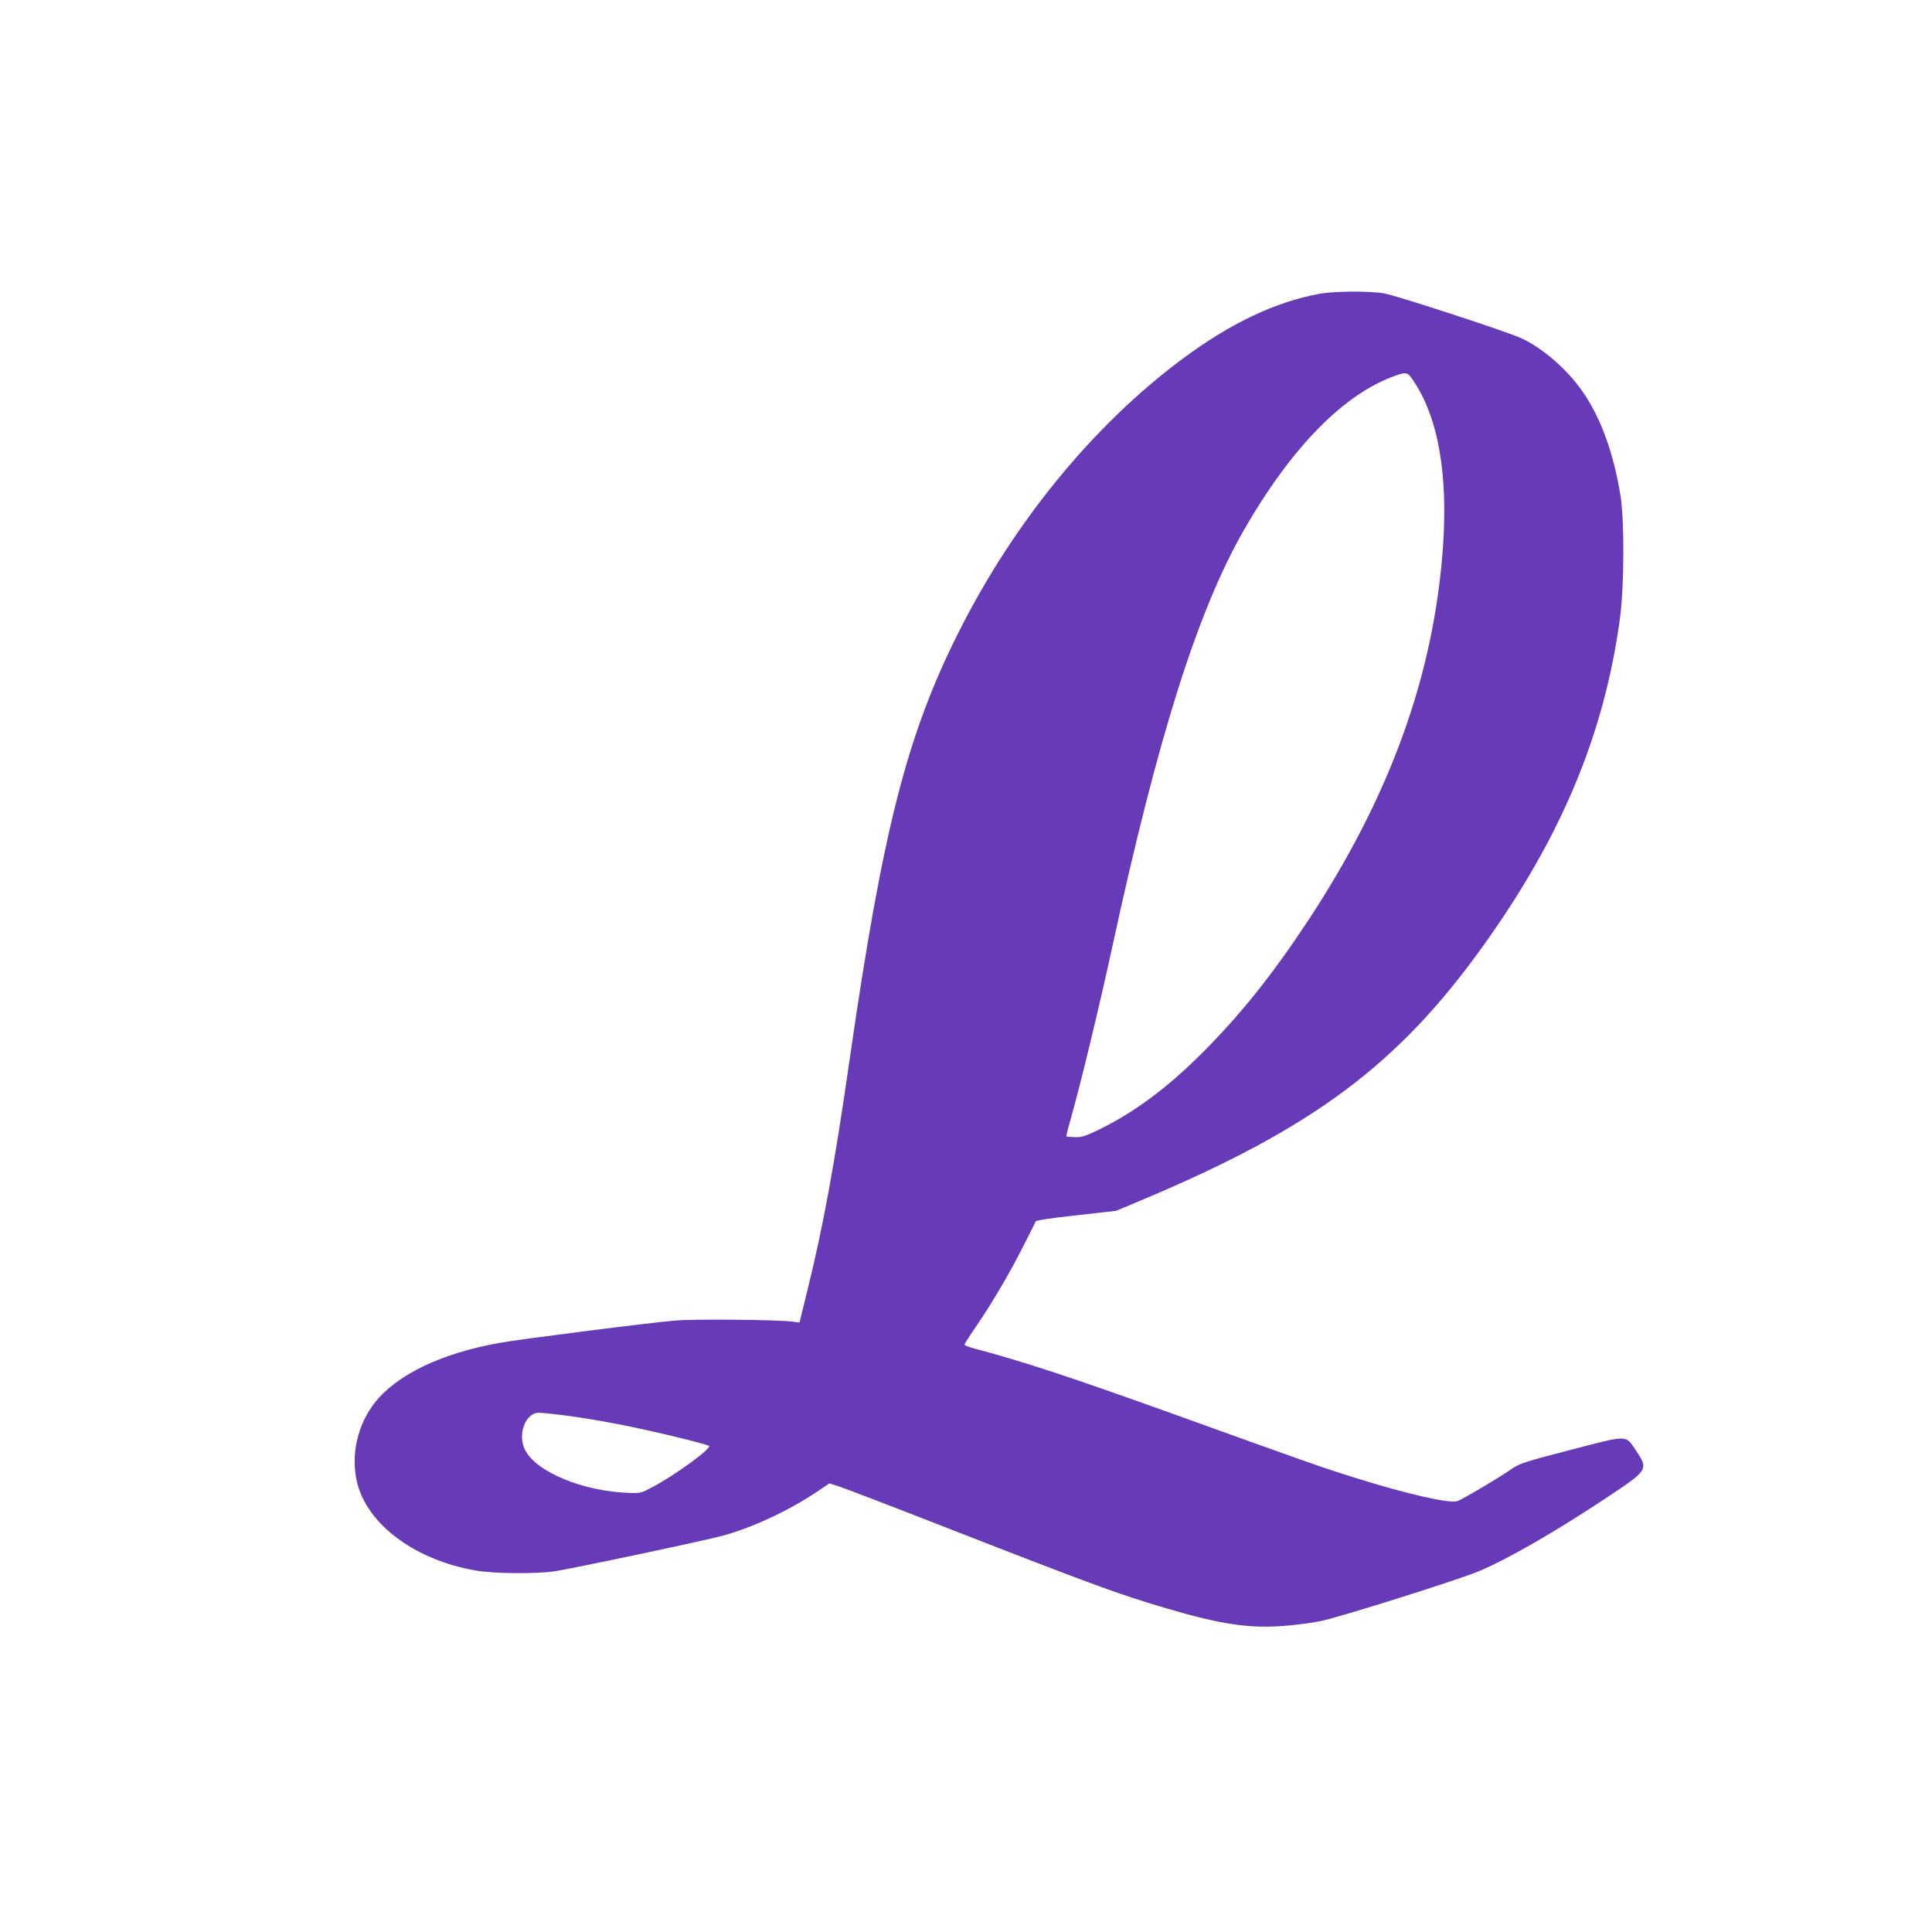 <?xml version="1.0" standalone="no"?>
<!DOCTYPE svg PUBLIC "-//W3C//DTD SVG 20010904//EN"
 "http://www.w3.org/TR/2001/REC-SVG-20010904/DTD/svg10.dtd">
<svg version="1.0" xmlns="http://www.w3.org/2000/svg"
 width="1280pt" height="1280pt" viewBox="0 0 1280 1280"
 preserveAspectRatio="xMidYMid meet">
<g transform="translate(0,1280) scale(0.1,-0.1)"
fill="#673ab7" stroke="none">
<path d="M8745 10854 c-294 -53 -595 -196 -914 -434 -587 -437 -1111 -1077
-1476 -1801 -345 -683 -506 -1312 -725 -2832 -100 -697 -175 -1106 -277 -1520
l-56 -229 -46 6 c-106 13 -651 18 -778 7 -152 -12 -1025 -123 -1158 -147 -387
-68 -684 -210 -831 -396 -116 -148 -161 -347 -119 -527 67 -282 389 -520 793
-587 117 -20 390 -22 512 -5 110 16 996 203 1120 237 194 53 430 163 614 285
l91 61 55 -17 c30 -9 359 -135 730 -280 974 -380 1125 -435 1445 -530 366
-108 556 -136 794 -116 75 6 179 20 231 31 138 29 914 274 1050 331 198 84
517 268 863 499 257 171 259 176 175 301 -70 104 -47 103 -430 4 -300 -78
-338 -90 -388 -124 -89 -62 -341 -211 -367 -217 -56 -15 -331 48 -658 150
-211 65 -289 92 -1210 424 -685 246 -1006 352 -1327 437 -38 10 -68 22 -68 26
0 5 29 51 64 102 107 155 225 353 316 532 48 94 89 175 91 182 3 8 95 22 269
41 l265 30 190 80 c1117 471 1678 890 2239 1672 520 725 803 1401 908 2168 29
215 31 640 5 812 -45 286 -132 526 -255 700 -103 147 -266 287 -405 350 -99
45 -821 281 -906 296 -98 17 -323 16 -426 -2z m629 -592 c155 -239 218 -603
187 -1072 -58 -853 -347 -1658 -895 -2490 -237 -359 -449 -624 -700 -875 -238
-238 -462 -403 -702 -517 -72 -35 -99 -43 -142 -42 -29 1 -55 3 -57 5 -2 2 12
58 31 124 60 209 190 747 274 1135 300 1385 564 2222 870 2756 313 546 661
903 1002 1024 81 28 84 27 132 -48z m-5651 -6837 c155 -19 374 -58 566 -101
194 -43 391 -93 408 -103 24 -13 -226 -196 -379 -276 -68 -36 -78 -39 -148
-36 -303 9 -617 138 -691 284 -52 102 1 247 91 247 20 0 88 -7 153 -15z"/>
</g>
</svg>
